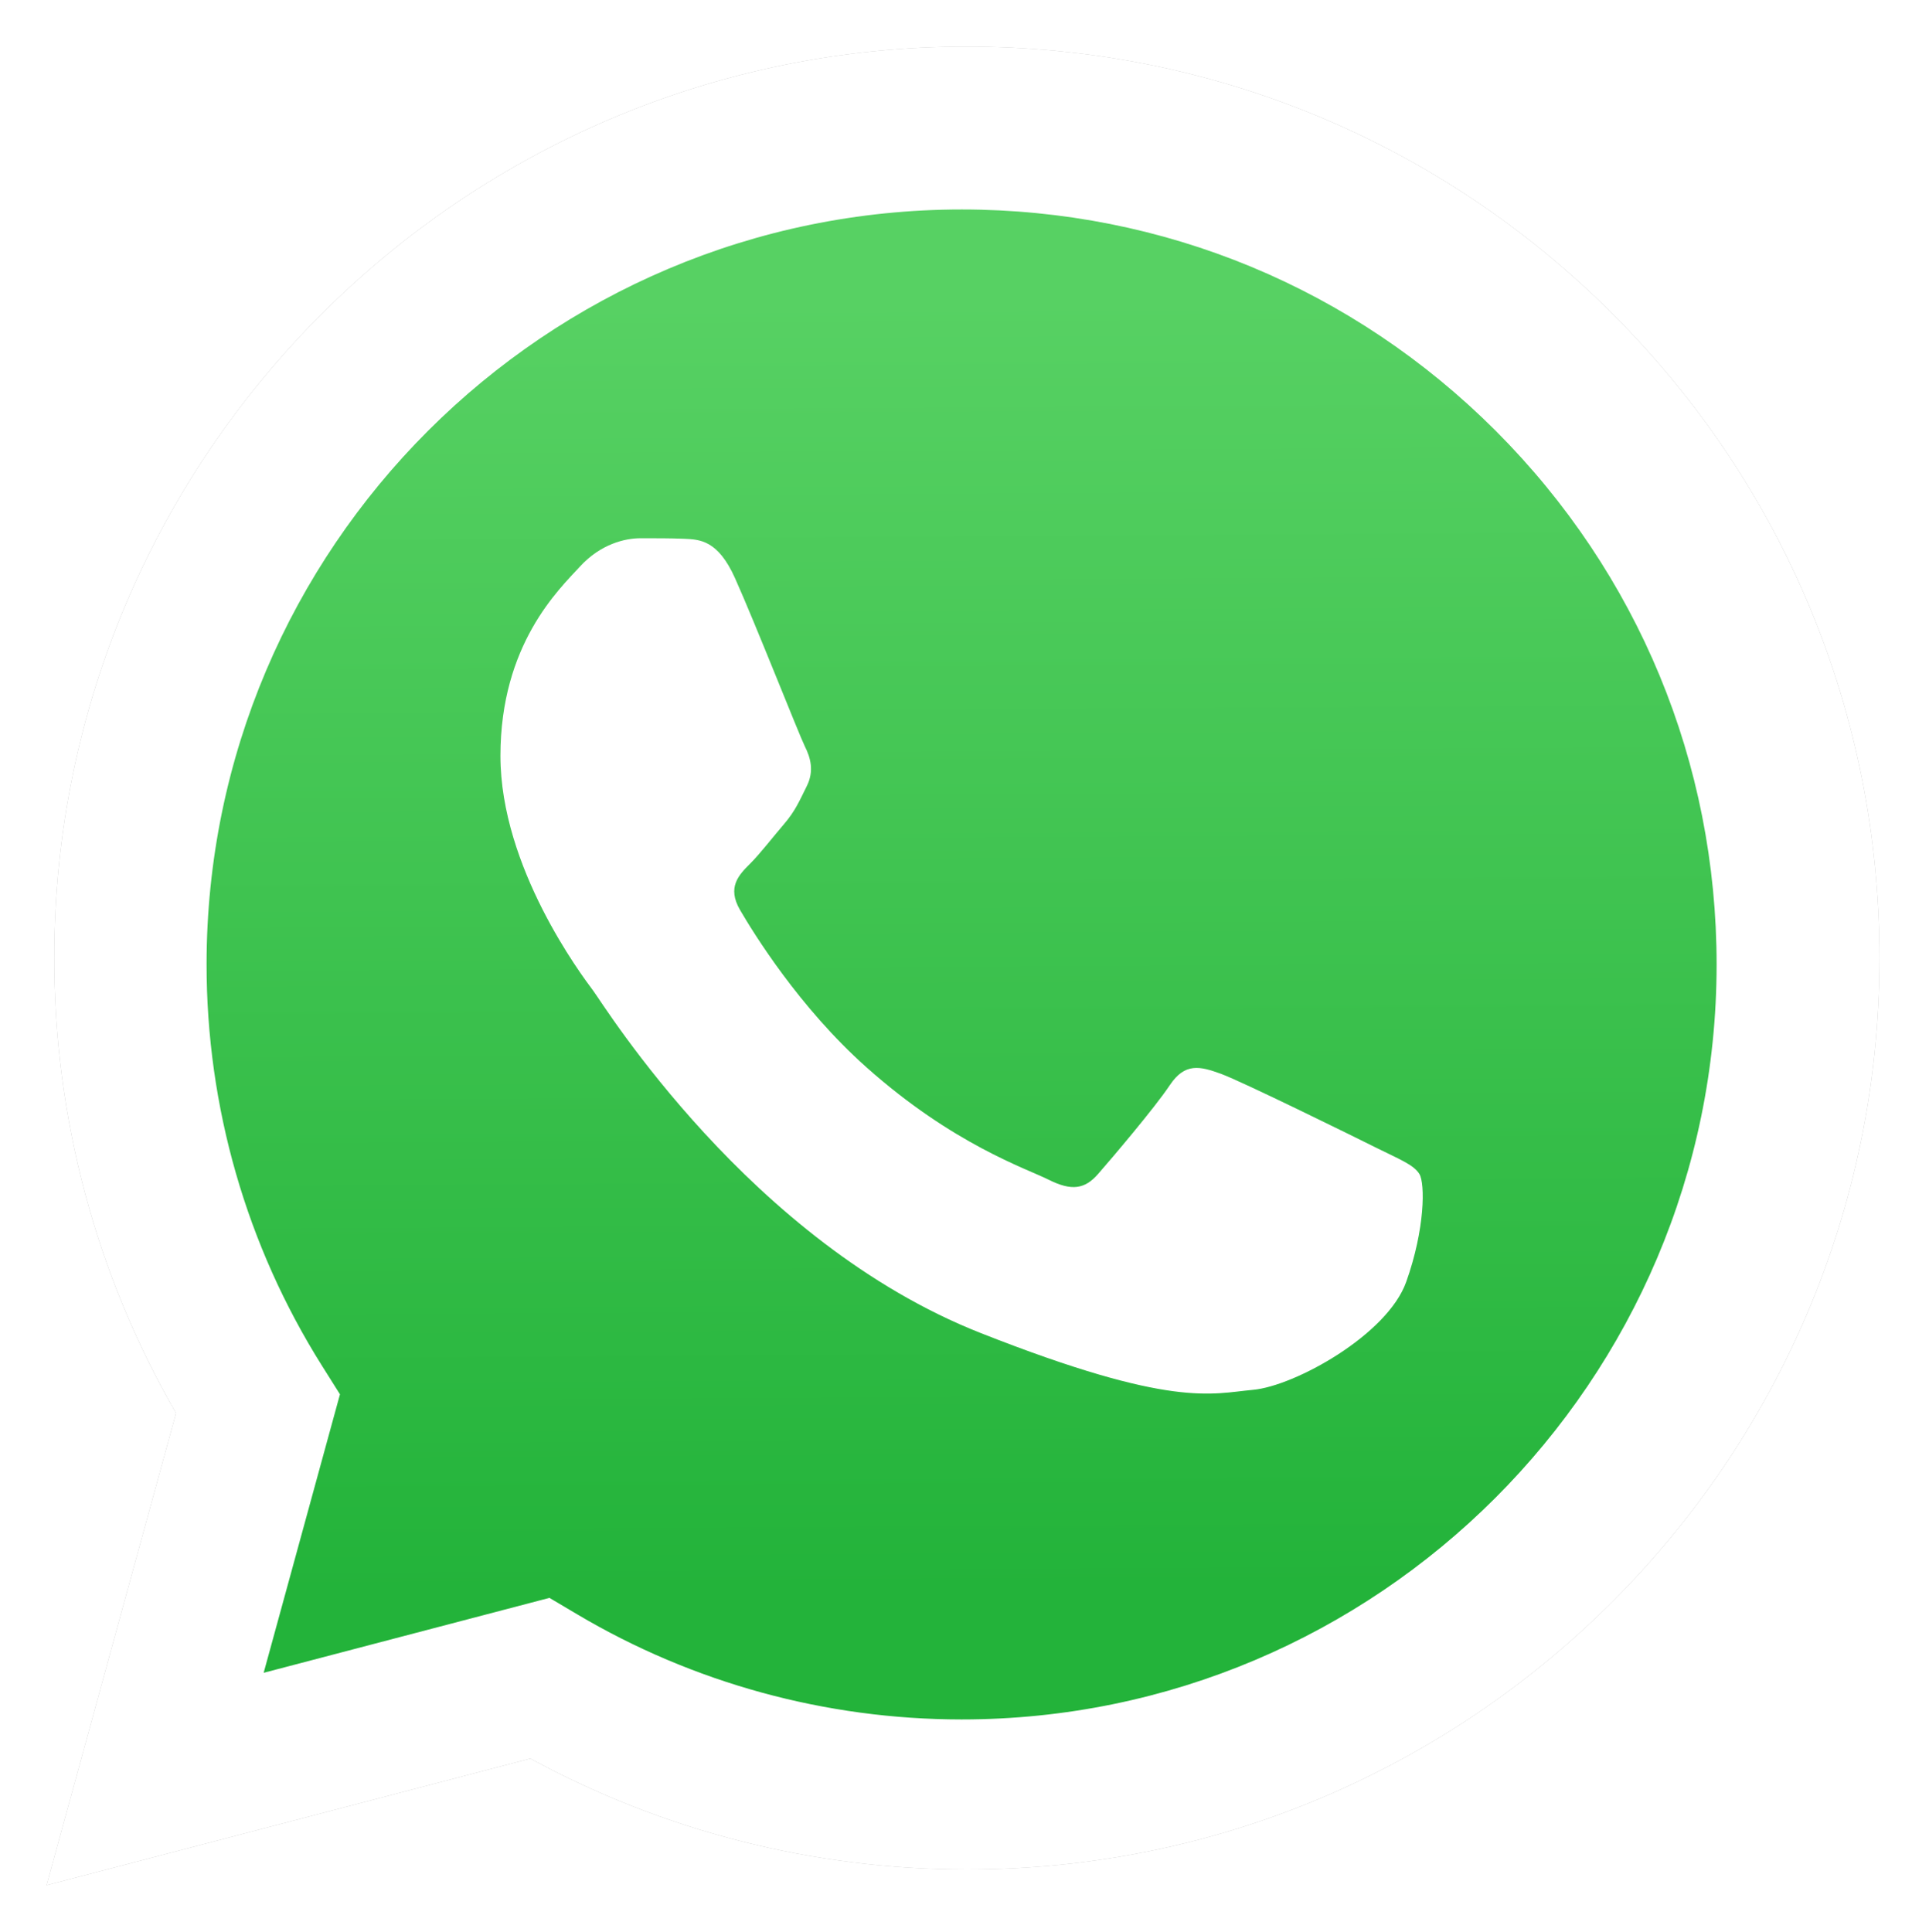 <?xml version="1.0" encoding="UTF-8"?> <svg xmlns="http://www.w3.org/2000/svg" width="663" height="664" viewBox="0 0 663 664" fill="none"> <g clip-path="url(#clip0_304_2)"> <g filter="url(#filter0_f_304_2)"> <path d="M189.988 547.757L199.517 553.395C239.538 577.117 285.422 589.661 332.216 589.685H332.316C476.018 589.685 592.972 472.913 593.031 329.386C593.056 259.835 565.965 194.432 516.738 145.234C467.512 96.036 402.058 68.929 332.416 68.9C188.602 68.9 71.648 185.66 71.595 329.175C71.574 378.355 85.354 426.256 111.451 467.703L117.655 477.548L91.312 573.596L189.988 547.757ZM16 648L60.503 485.721C33.055 438.231 18.614 384.351 18.632 329.157C18.702 156.482 159.409 16 332.316 16C416.223 16.041 494.977 48.652 554.209 107.847C613.423 167.043 646.029 245.724 646 329.41C645.924 502.073 505.194 642.579 332.316 642.579C332.303 642.579 332.329 642.579 332.316 642.579H332.181C279.688 642.557 228.105 629.406 182.286 604.453L16 648Z" fill="#B3B3B3"></path> </g> <path d="M16 648L60.503 485.721C33.055 438.231 18.614 384.351 18.632 329.157C18.702 156.482 159.409 16 332.316 16C416.223 16.041 494.977 48.652 554.209 107.847C613.423 167.043 646.029 245.724 646 329.41C645.924 502.073 505.194 642.579 332.316 642.579C332.303 642.579 332.329 642.579 332.316 642.579H332.181C279.688 642.557 228.105 629.406 182.286 604.453L16 648Z" fill="white"></path> <path d="M330.603 72C187.461 72 71.053 188.359 71 331.383C70.979 380.394 84.696 428.131 110.671 469.436L116.846 479.248L90.624 574.967L188.841 549.216L198.325 554.836C238.158 578.476 283.828 590.977 330.404 591H330.502C473.534 591 589.942 474.628 590 331.593C590.025 262.28 563.061 197.101 514.064 148.072C465.068 99.043 399.92 72.029 330.603 72Z" fill="url(#paint0_linear_304_2)"></path> <path fill-rule="evenodd" clip-rule="evenodd" d="M252.596 198.657C246.75 185.672 240.6 185.409 235.046 185.181C230.497 184.988 225.294 185 220.097 185C214.894 185 206.446 186.953 199.302 194.758C192.152 202.563 172 221.429 172 259.804C172 298.179 199.951 335.257 203.844 340.466C207.744 345.669 257.799 426.934 337.08 458.194C402.962 484.175 416.367 479.007 430.673 477.709C444.973 476.411 476.817 458.843 483.312 440.631C489.813 422.42 489.813 406.816 487.866 403.554C485.914 400.298 480.717 398.351 472.912 394.451C465.113 390.552 426.767 371.68 419.617 369.078C412.467 366.476 407.27 365.179 402.067 372.983C396.87 380.788 381.933 398.351 377.378 403.554C372.83 408.763 368.282 409.412 360.477 405.513C352.678 401.601 327.557 393.376 297.758 366.804C274.572 346.131 258.922 320.6 254.368 312.795C249.819 304.99 253.882 300.769 257.794 296.882C261.295 293.386 265.592 287.773 269.498 283.219C273.385 278.664 274.689 275.414 277.285 270.216C279.887 265.007 278.589 260.453 276.636 256.554C274.689 252.654 259.53 214.08 252.596 198.657" fill="white"></path> </g> <defs> <filter id="filter0_f_304_2" x="-10.689" y="-10.689" width="683.377" height="685.377" filterUnits="userSpaceOnUse" color-interpolation-filters="sRGB"> <feFlood flood-opacity="0" result="BackgroundImageFix"></feFlood> <feBlend mode="normal" in="SourceGraphic" in2="BackgroundImageFix" result="shape"></feBlend> <feGaussianBlur stdDeviation="13.344" result="effect1_foregroundBlur_304_2"></feGaussianBlur> </filter> <linearGradient id="paint0_linear_304_2" x1="325.217" y1="103.146" x2="327.849" y2="546.661" gradientUnits="userSpaceOnUse"> <stop stop-color="#57D163"></stop> <stop offset="1" stop-color="#23B33A"></stop> </linearGradient> <clipPath id="clip0_304_2"> <rect width="662.234" height="663.504" fill="white"></rect> </clipPath> </defs> </svg> 